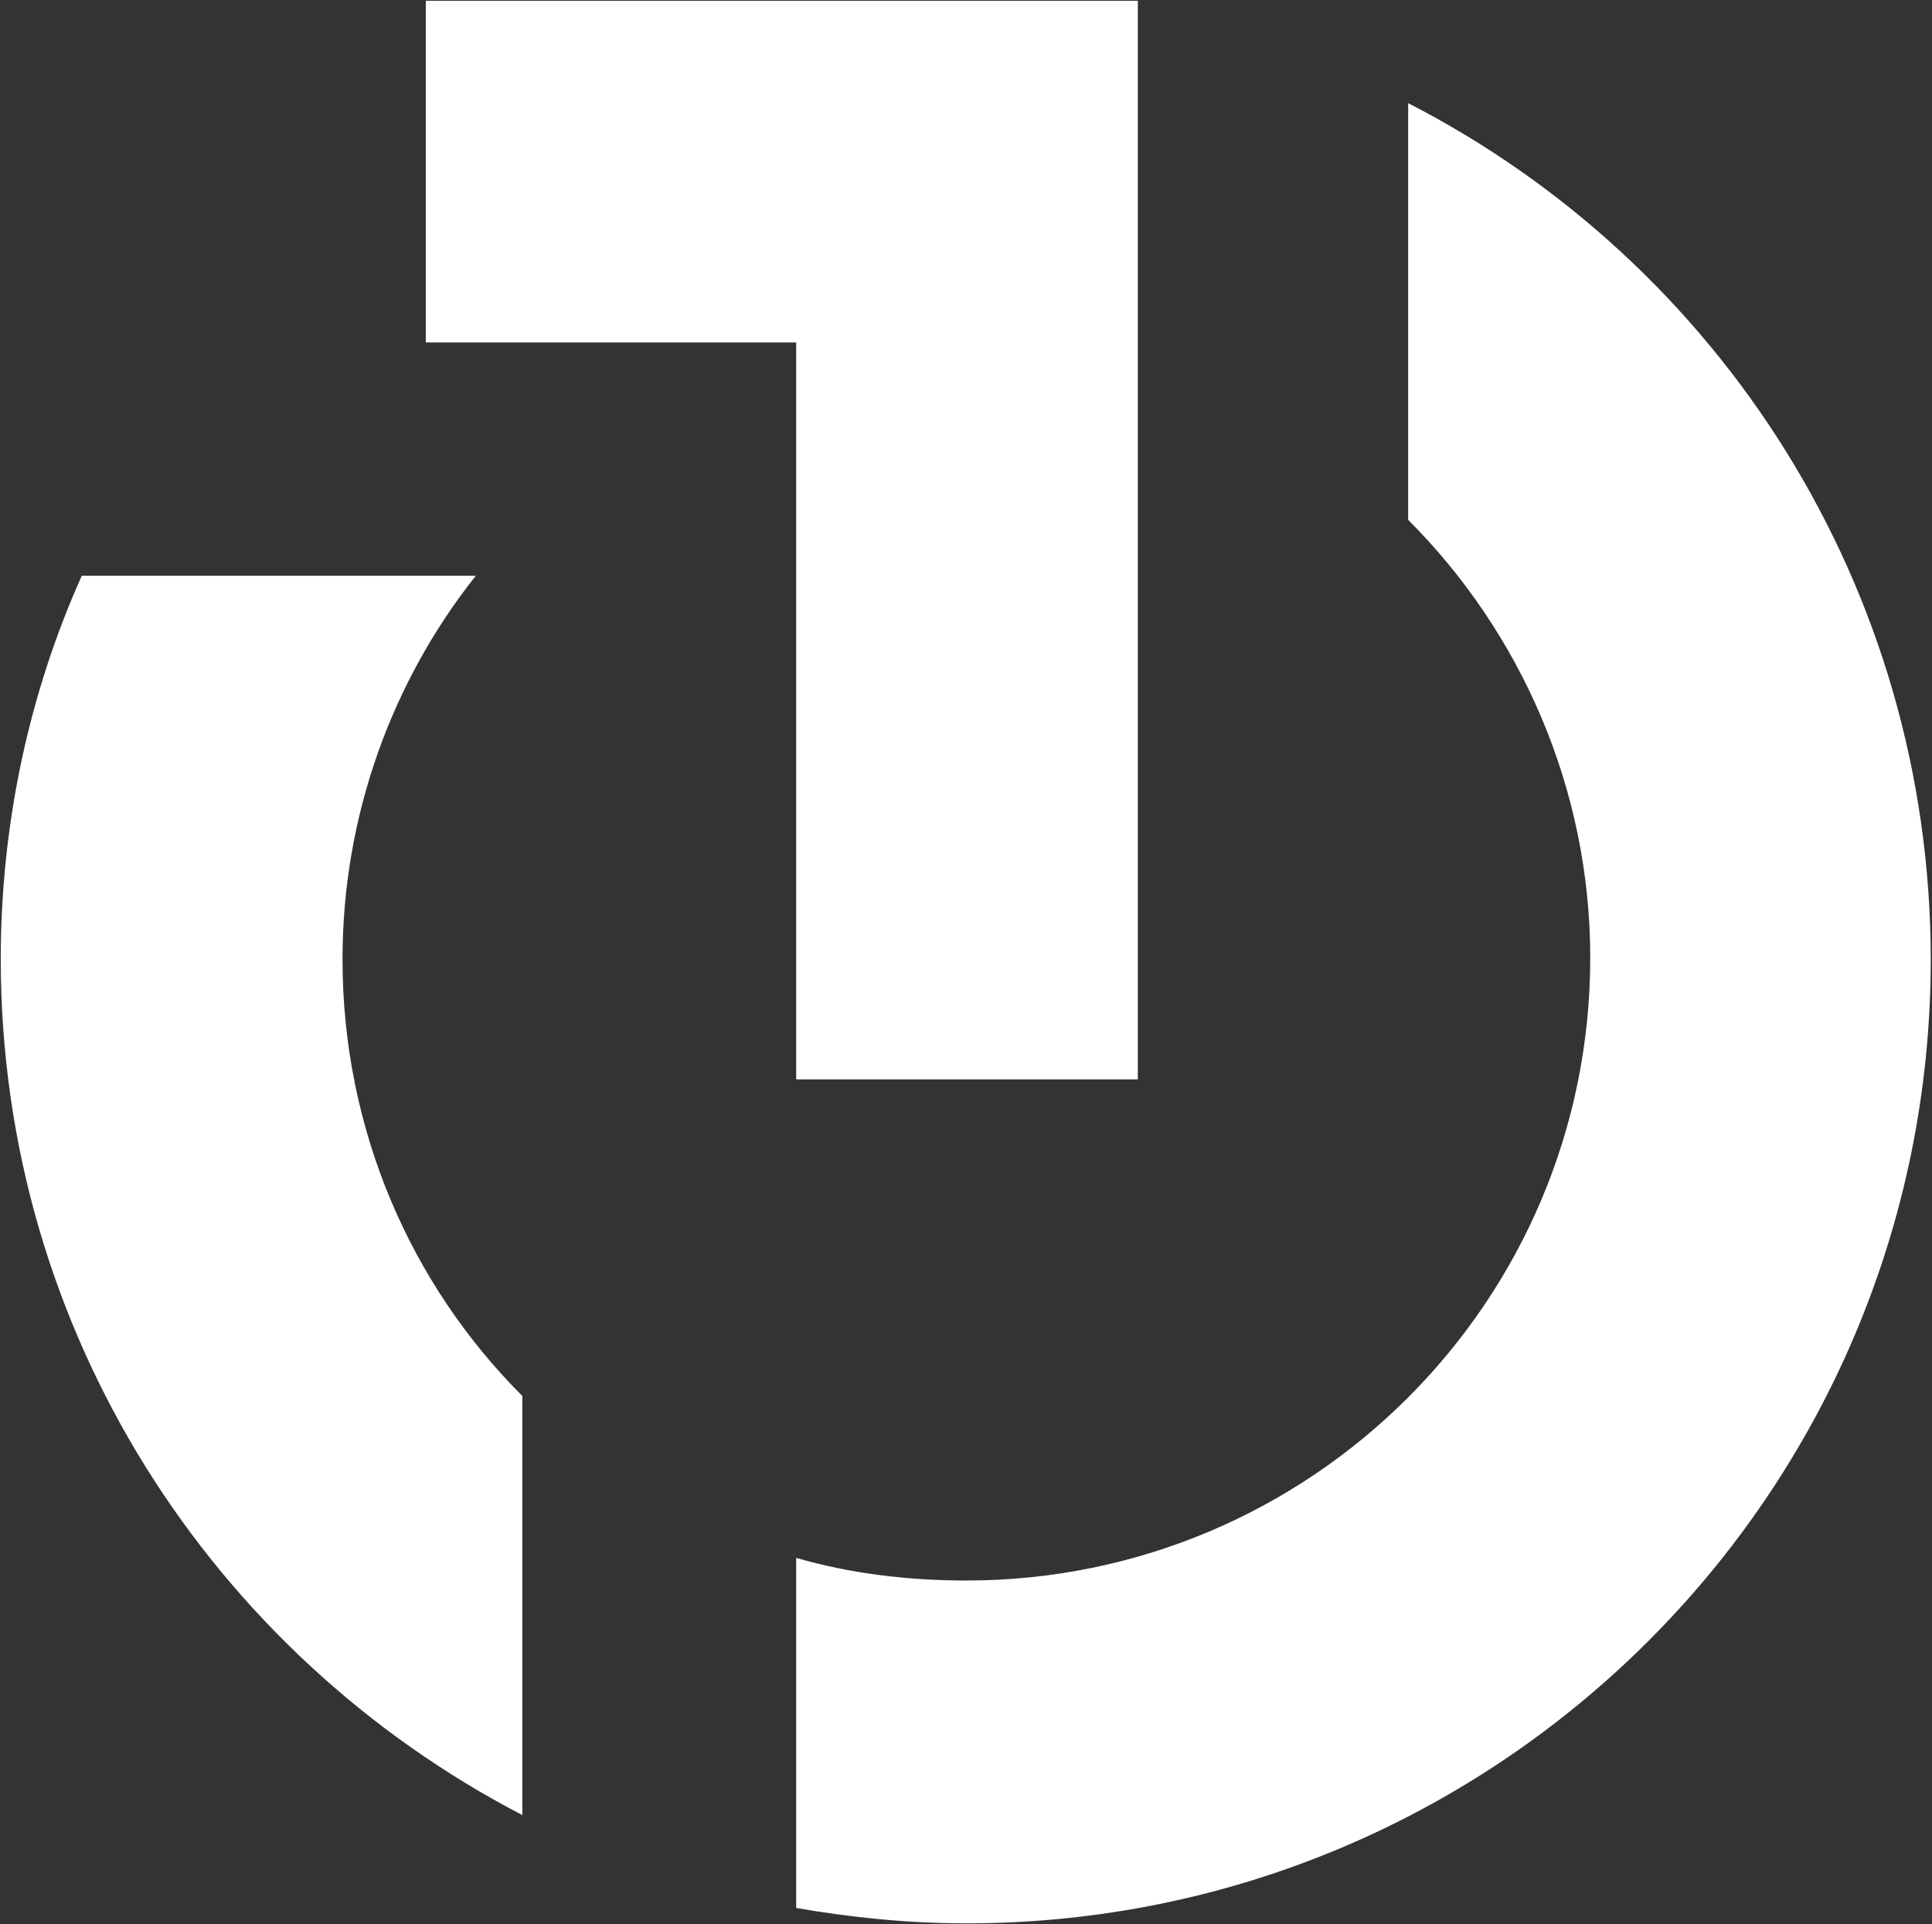 <svg version="1.2" xmlns="http://www.w3.org/2000/svg" viewBox="0 0 1545 1539" width="1545" height="1539">
	<rect x="0" y="0" width="1545" height="1539" fill="#333333" stroke="none"/>
	<title>TTD_BIG</title>
	<style>
		.s0 { fill: #ffffff } 
	</style>
	<path class="s0" d="m417.7 1116.5v335.2c-247.6-128.6-417.1-386.6-417.1-684.6 0-108.5 22.9-213.3 64.8-306.6h315.1c-66.6 83.8-106.6 191.4-106.6 306.6 0 136.2 54.3 259.9 143.8 349.4z"/>
	<path class="s0" d="m1544 767.1c0 426.6-345.6 771.2-771.2 771.2-46.6 0-92.3-4.7-136.1-12.3v-280c42.8 12.4 88.5 18.1 136.1 18.1 275.2 0 498.9-222.8 498.9-498 0-136.1-56.1-260.8-145.6-350.3v-333.3c248.5 127.6 417.9 386.6 417.9 685.5z"/>
	<path fill-rule="evenodd" class="s0" d="m340.5 0.6v273.3h296.2v589.4h273.2v-862.7z"/>
</svg>